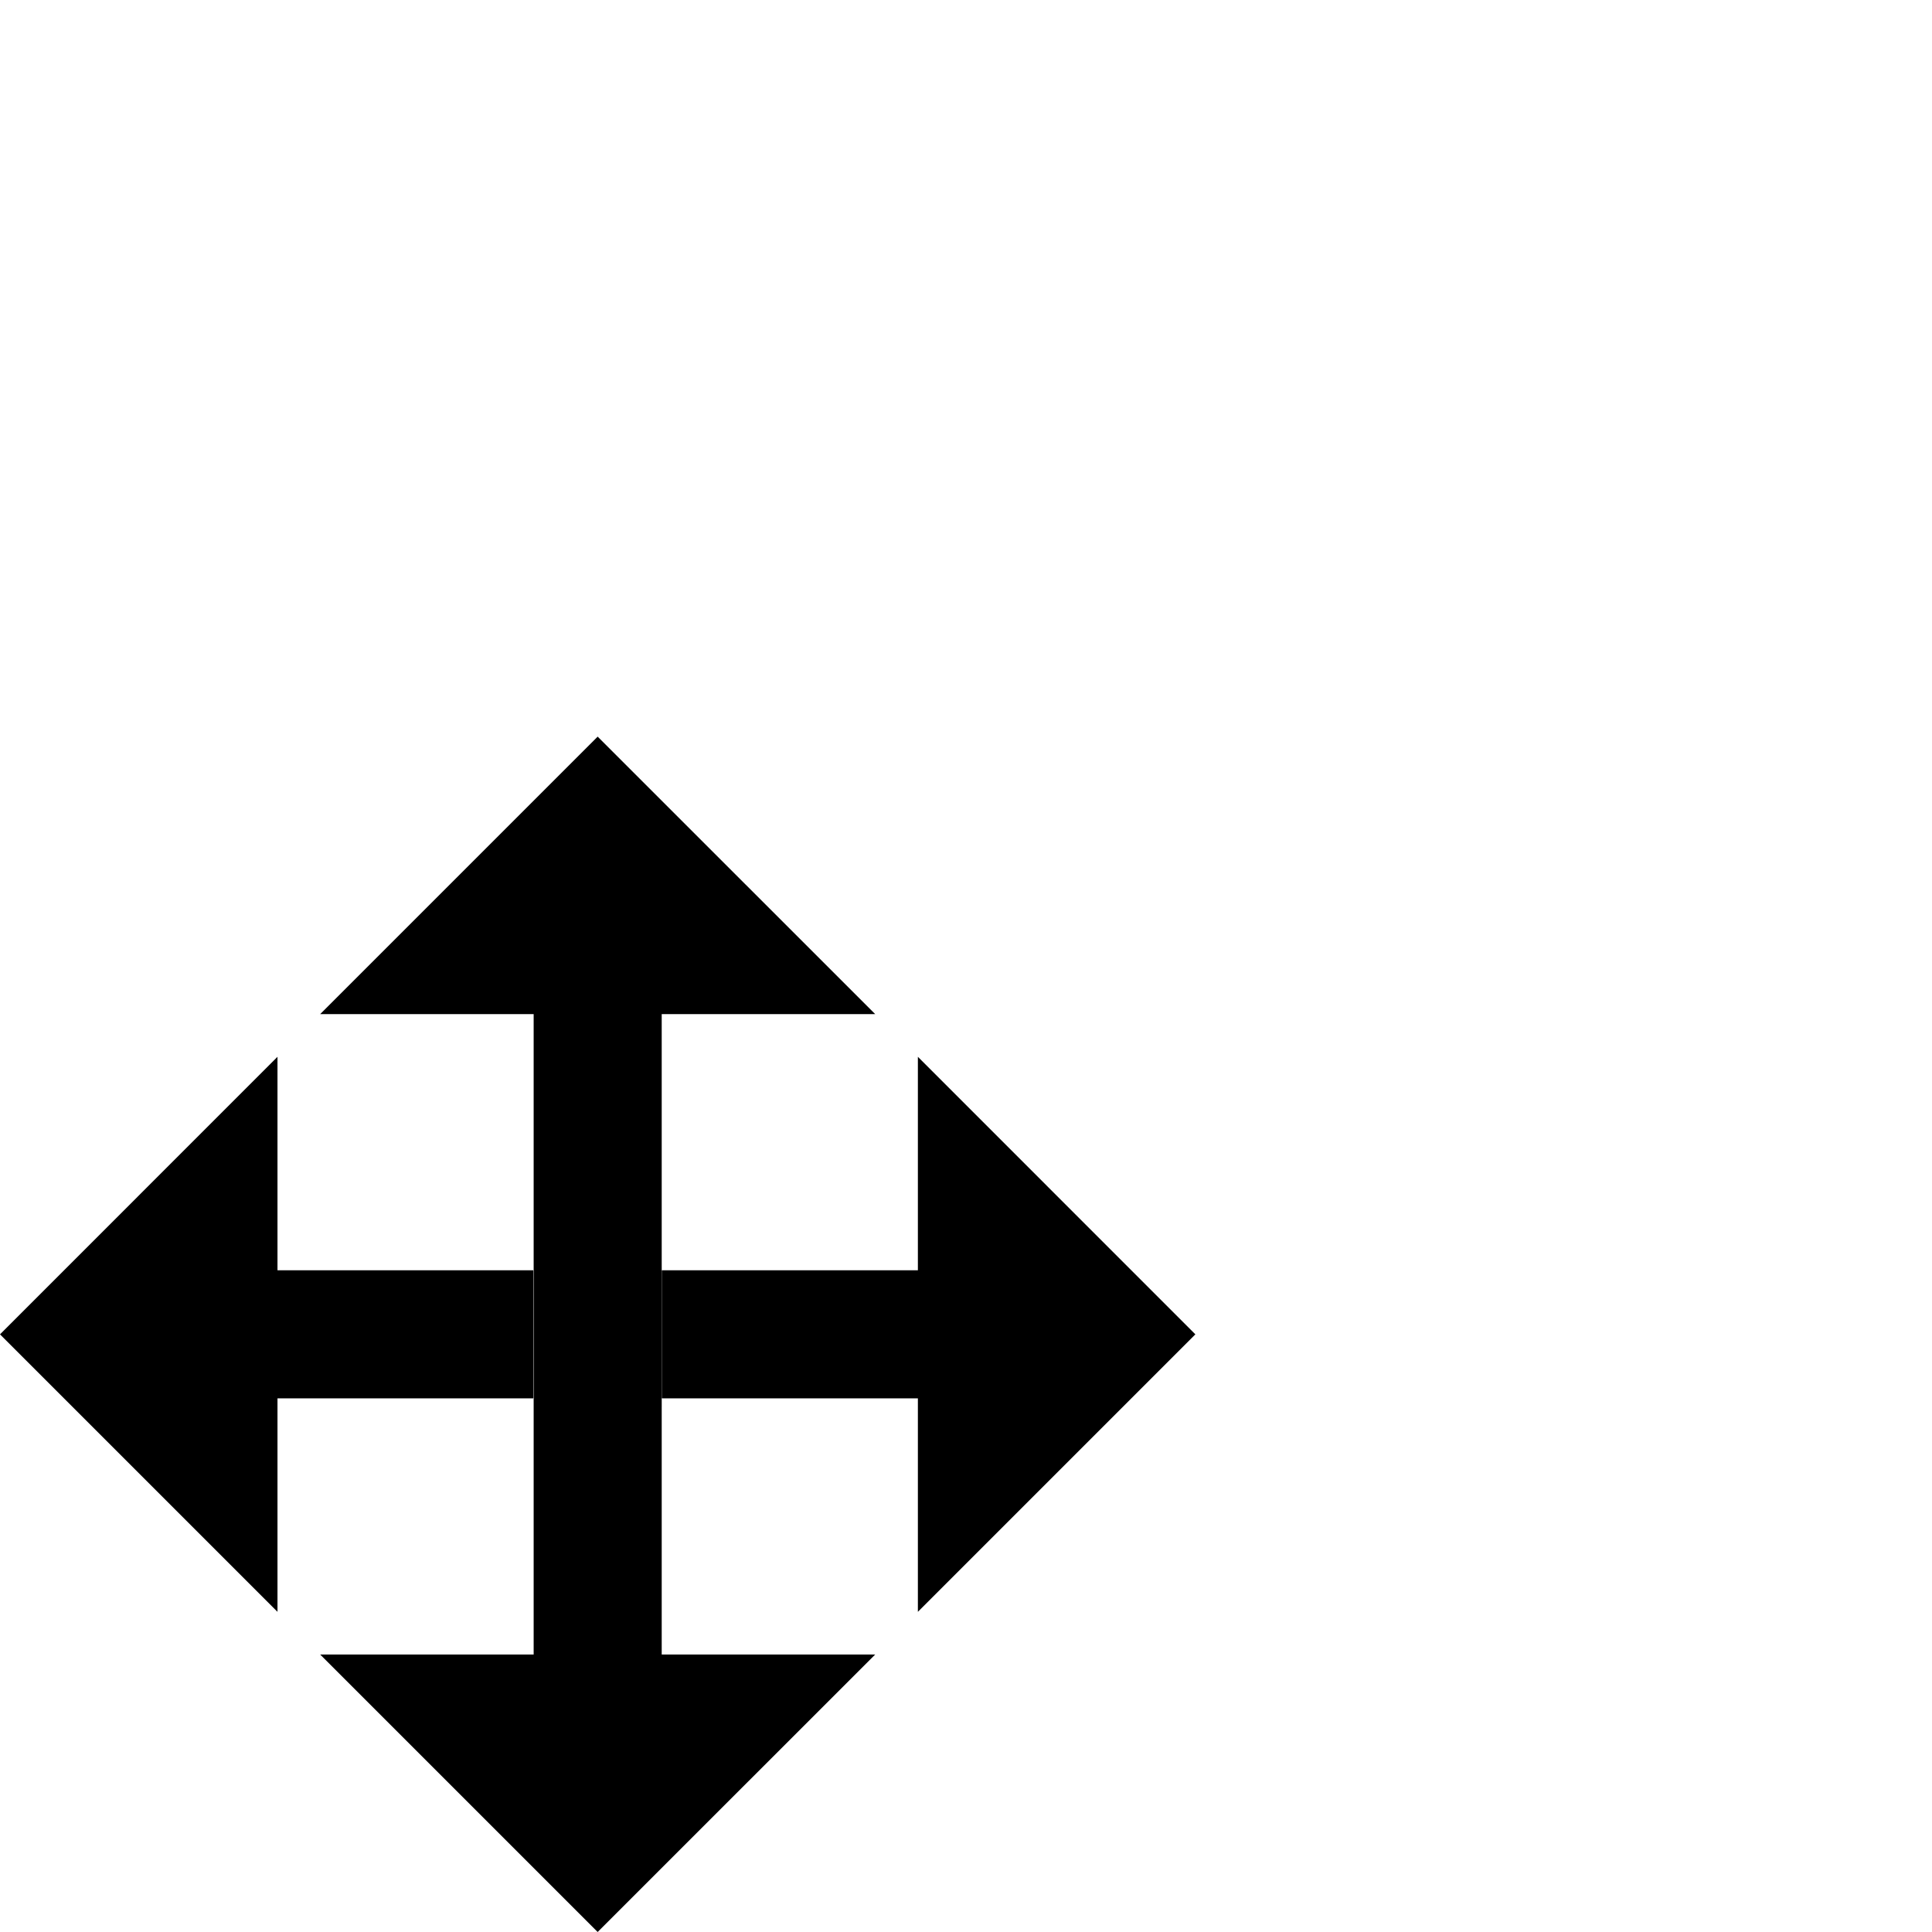 <?xml version="1.0" encoding="UTF-8" standalone="no"?>
<!-- Generated by IcoMoon.io -->

<svg
   xmlns:dc="http://purl.org/dc/elements/1.1/"
   xmlns:cc="http://creativecommons.org/ns#"
   xmlns:rdf="http://www.w3.org/1999/02/22-rdf-syntax-ns#"
   xmlns:svg="http://www.w3.org/2000/svg"
   xmlns="http://www.w3.org/2000/svg"
   xmlns:sodipodi="http://sodipodi.sourceforge.net/DTD/sodipodi-0.dtd"
   xmlns:inkscape="http://www.inkscape.org/namespaces/inkscape"
   version="1.1"
   width="32"
   height="32"
   viewBox="0 0 32 32"
   id="svg10"
   sodipodi:docname="enlarge.svg"
   inkscape:version="0.92.4 (5da689c313, 2019-01-14)">
  <defs
     id="defs14" />
  <sodipodi:namedview
     pagecolor="#ffffff"
     bordercolor="#666666"
     borderopacity="1"
     objecttolerance="10"
     gridtolerance="10"
     guidetolerance="10"
     inkscape:pageopacity="0"
     inkscape:pageshadow="2"
     inkscape:window-width="1920"
     inkscape:window-height="1017"
     id="namedview12"
     showgrid="false"
     fit-margin-top="0"
     fit-margin-left="0"
     fit-margin-right="0"
     fit-margin-bottom="0"
     inkscape:zoom="59"
     inkscape:cx="4.8571219"
     inkscape:cy="9.6712759"
     inkscape:window-x="1912"
     inkscape:window-y="-8"
     inkscape:window-maximized="1"
     inkscape:current-layer="svg10" />
  <path
     style="fill:#000000"
     inkscape:connector-curvature="0"
     d="m 9.899,12.201 -4.596,4.596 h 3.536 v 4.243 h 2.121 v -4.243 h 3.536 z"
     id="path2" />
  <path
     style="fill:#000000"
     inkscape:connector-curvature="0"
     d="M 19.799,22.101 15.203,17.504 v 3.536 h -4.243 v 2.121 h 4.243 v 3.536 z"
     id="path4" />
  <path
     style="fill:#000000"
     inkscape:connector-curvature="0"
     d="M 9.899,32 14.496,27.404 H 10.96 V 23.161 H 8.839 v 4.243 H 5.303 Z"
     id="path6" />
  <path
     style="fill:#000000"
     inkscape:connector-curvature="0"
     d="M 0,22.101 4.596,26.697 v -3.536 h 4.243 v -2.121 H 4.596 v -3.536 z"
     id="path8" />
  <rect
     style="opacity:1;fill:#000000;fill-opacity:1;fill-rule:nonzero;stroke:#000000;stroke-width:0.084;stroke-miterlimit:4;stroke-dasharray:none;stroke-opacity:1"
     id="rect833"
     width="2.028"
     height="2.236"
     x="8.887"
     y="21.033" />
</svg>
